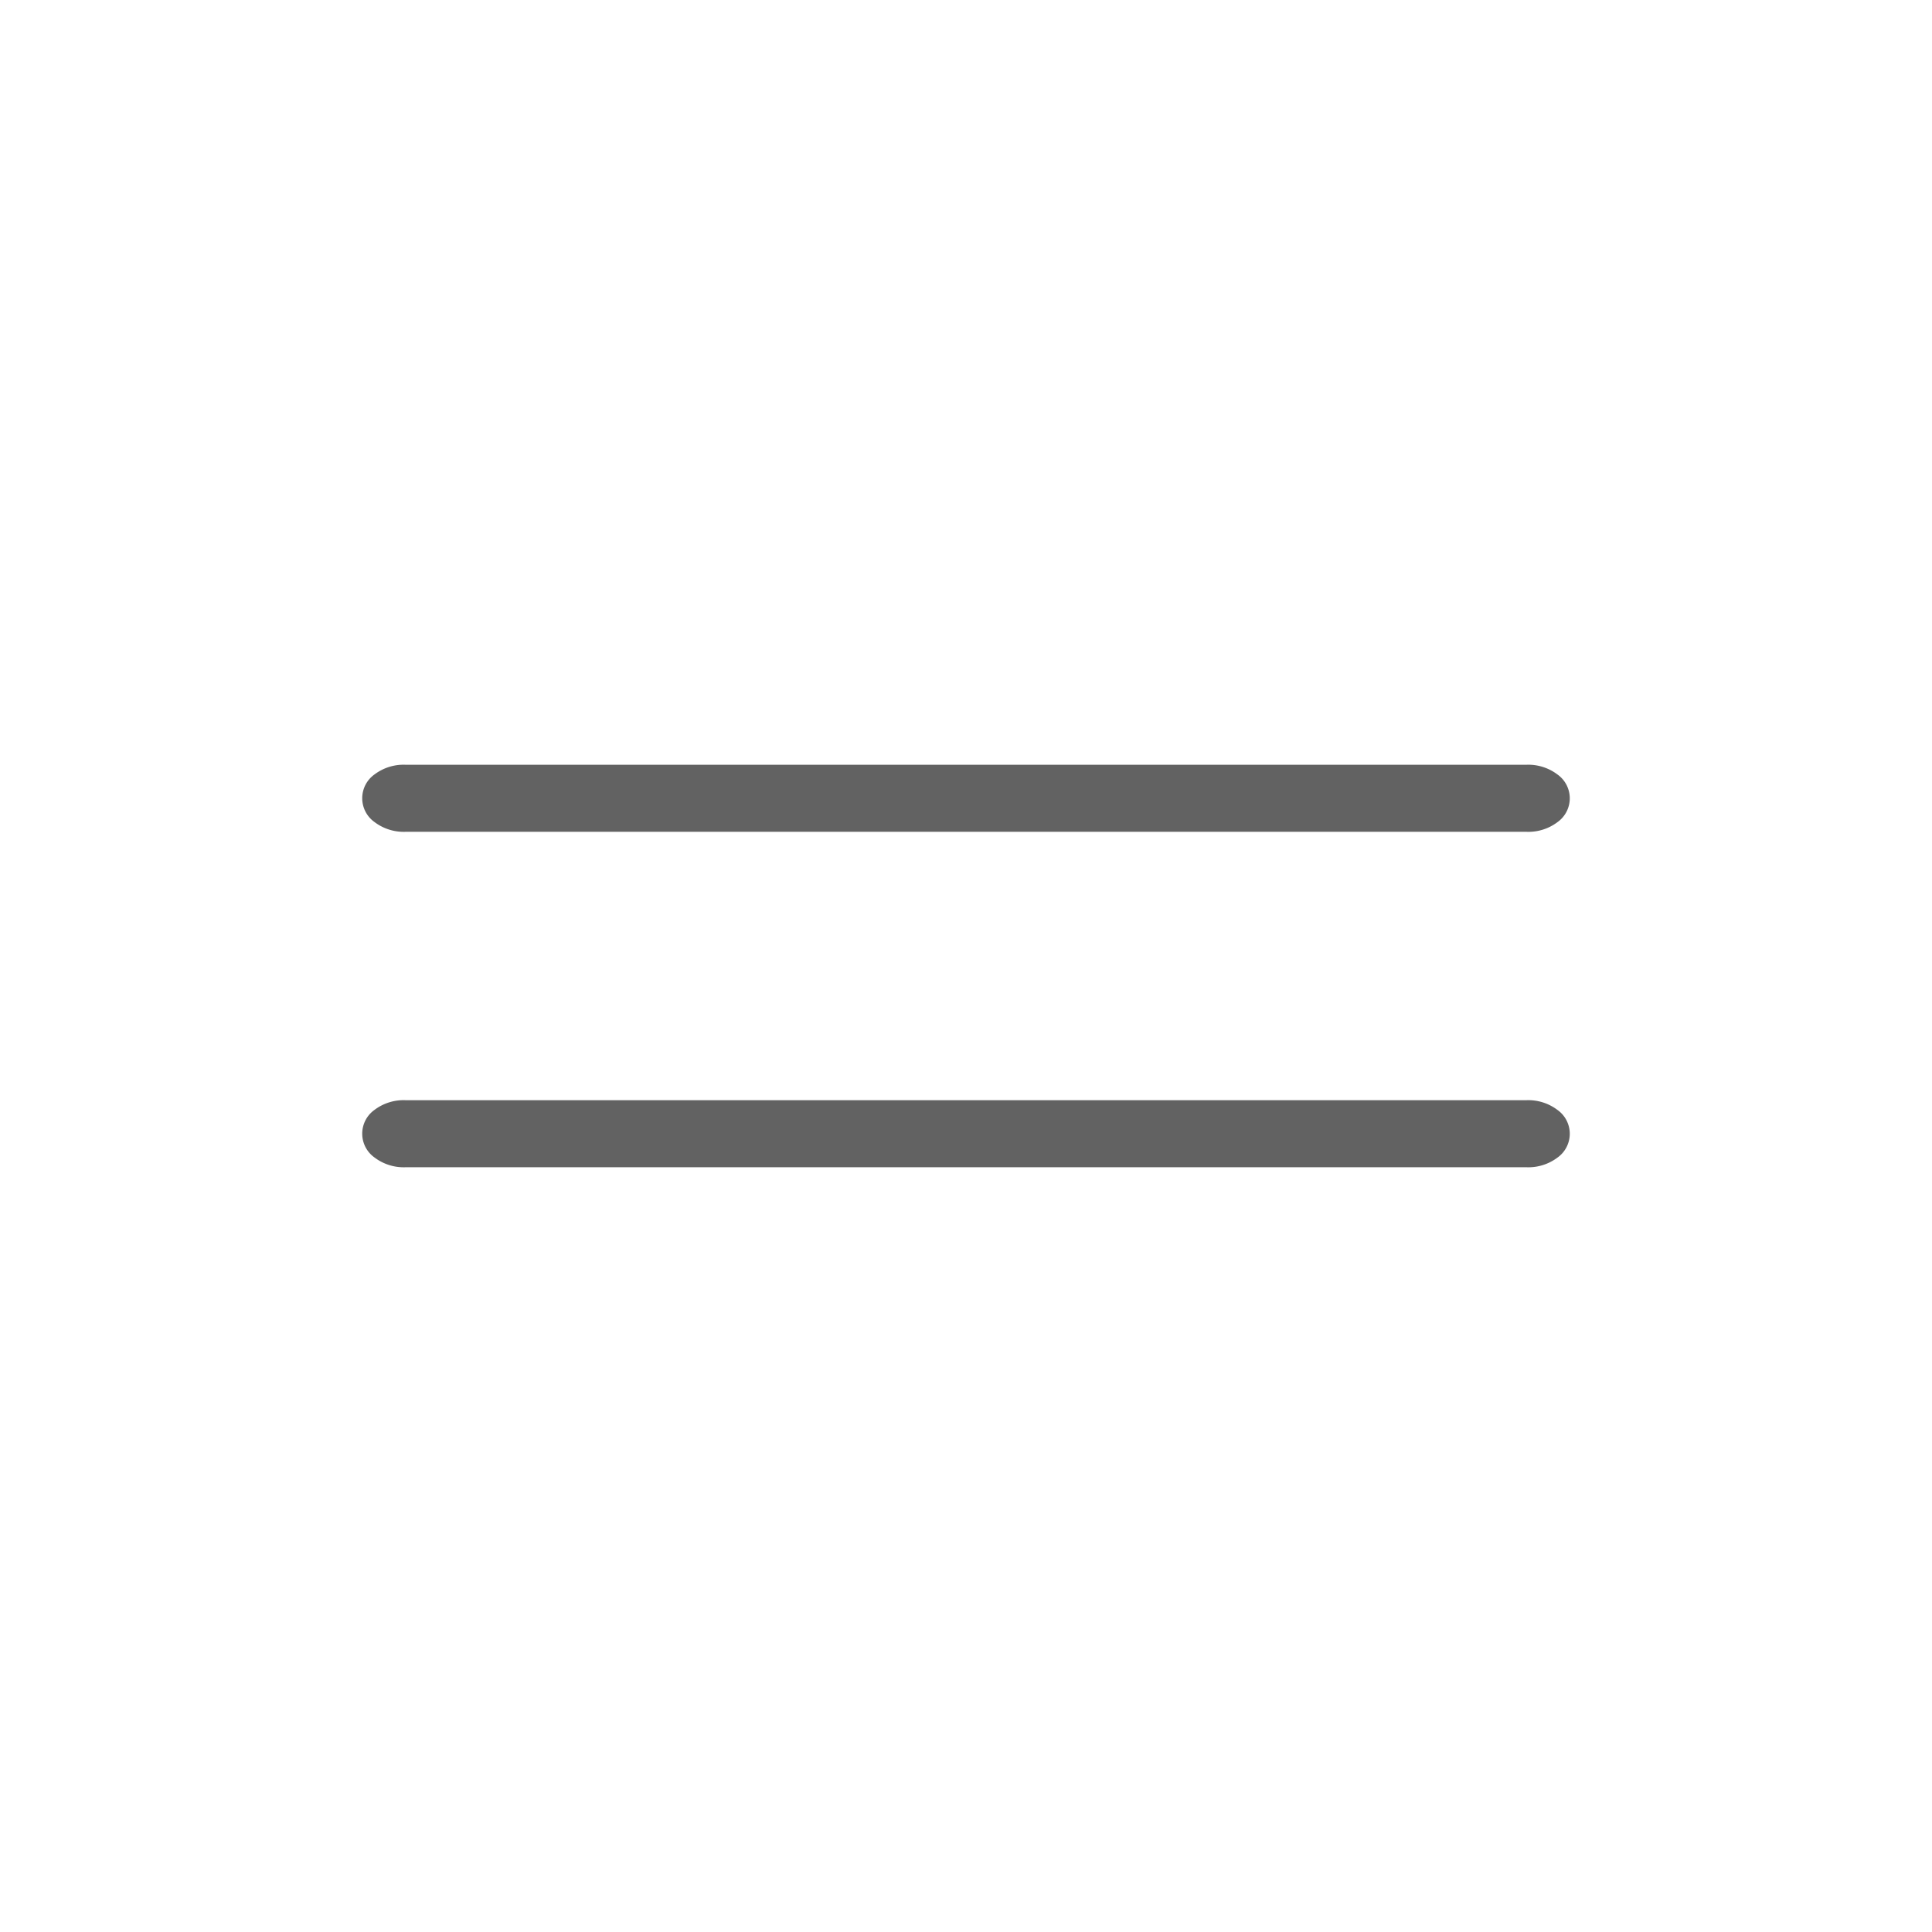 <svg xmlns="http://www.w3.org/2000/svg" width="24" height="24" viewBox="0 0 24 24"><g id="Raggruppa_1" data-name="Raggruppa 1" transform="translate(-2366 -220)"><rect id="Rettangolo_1" data-name="Rettangolo 1" width="24" height="24" transform="translate(2366 220)" fill="#fff"></rect><path id="Tracciato_1" data-name="Tracciato 1" d="M5.036,14.5a.6.6,0,0,1-.382-.12.363.363,0,0,1,0-.594.6.6,0,0,1,.382-.119H18.964a.6.6,0,0,1,.382.12.363.363,0,0,1,0,.594.6.6,0,0,1-.382.119Zm0-4.167a.6.6,0,0,1-.382-.12.363.363,0,0,1,0-.594A.6.6,0,0,1,5.036,9.5H18.964a.6.6,0,0,1,.382.12.363.363,0,0,1,0,.594.6.6,0,0,1-.382.119Z" transform="translate(2366 220)" fill="#626262"></path></g></svg>